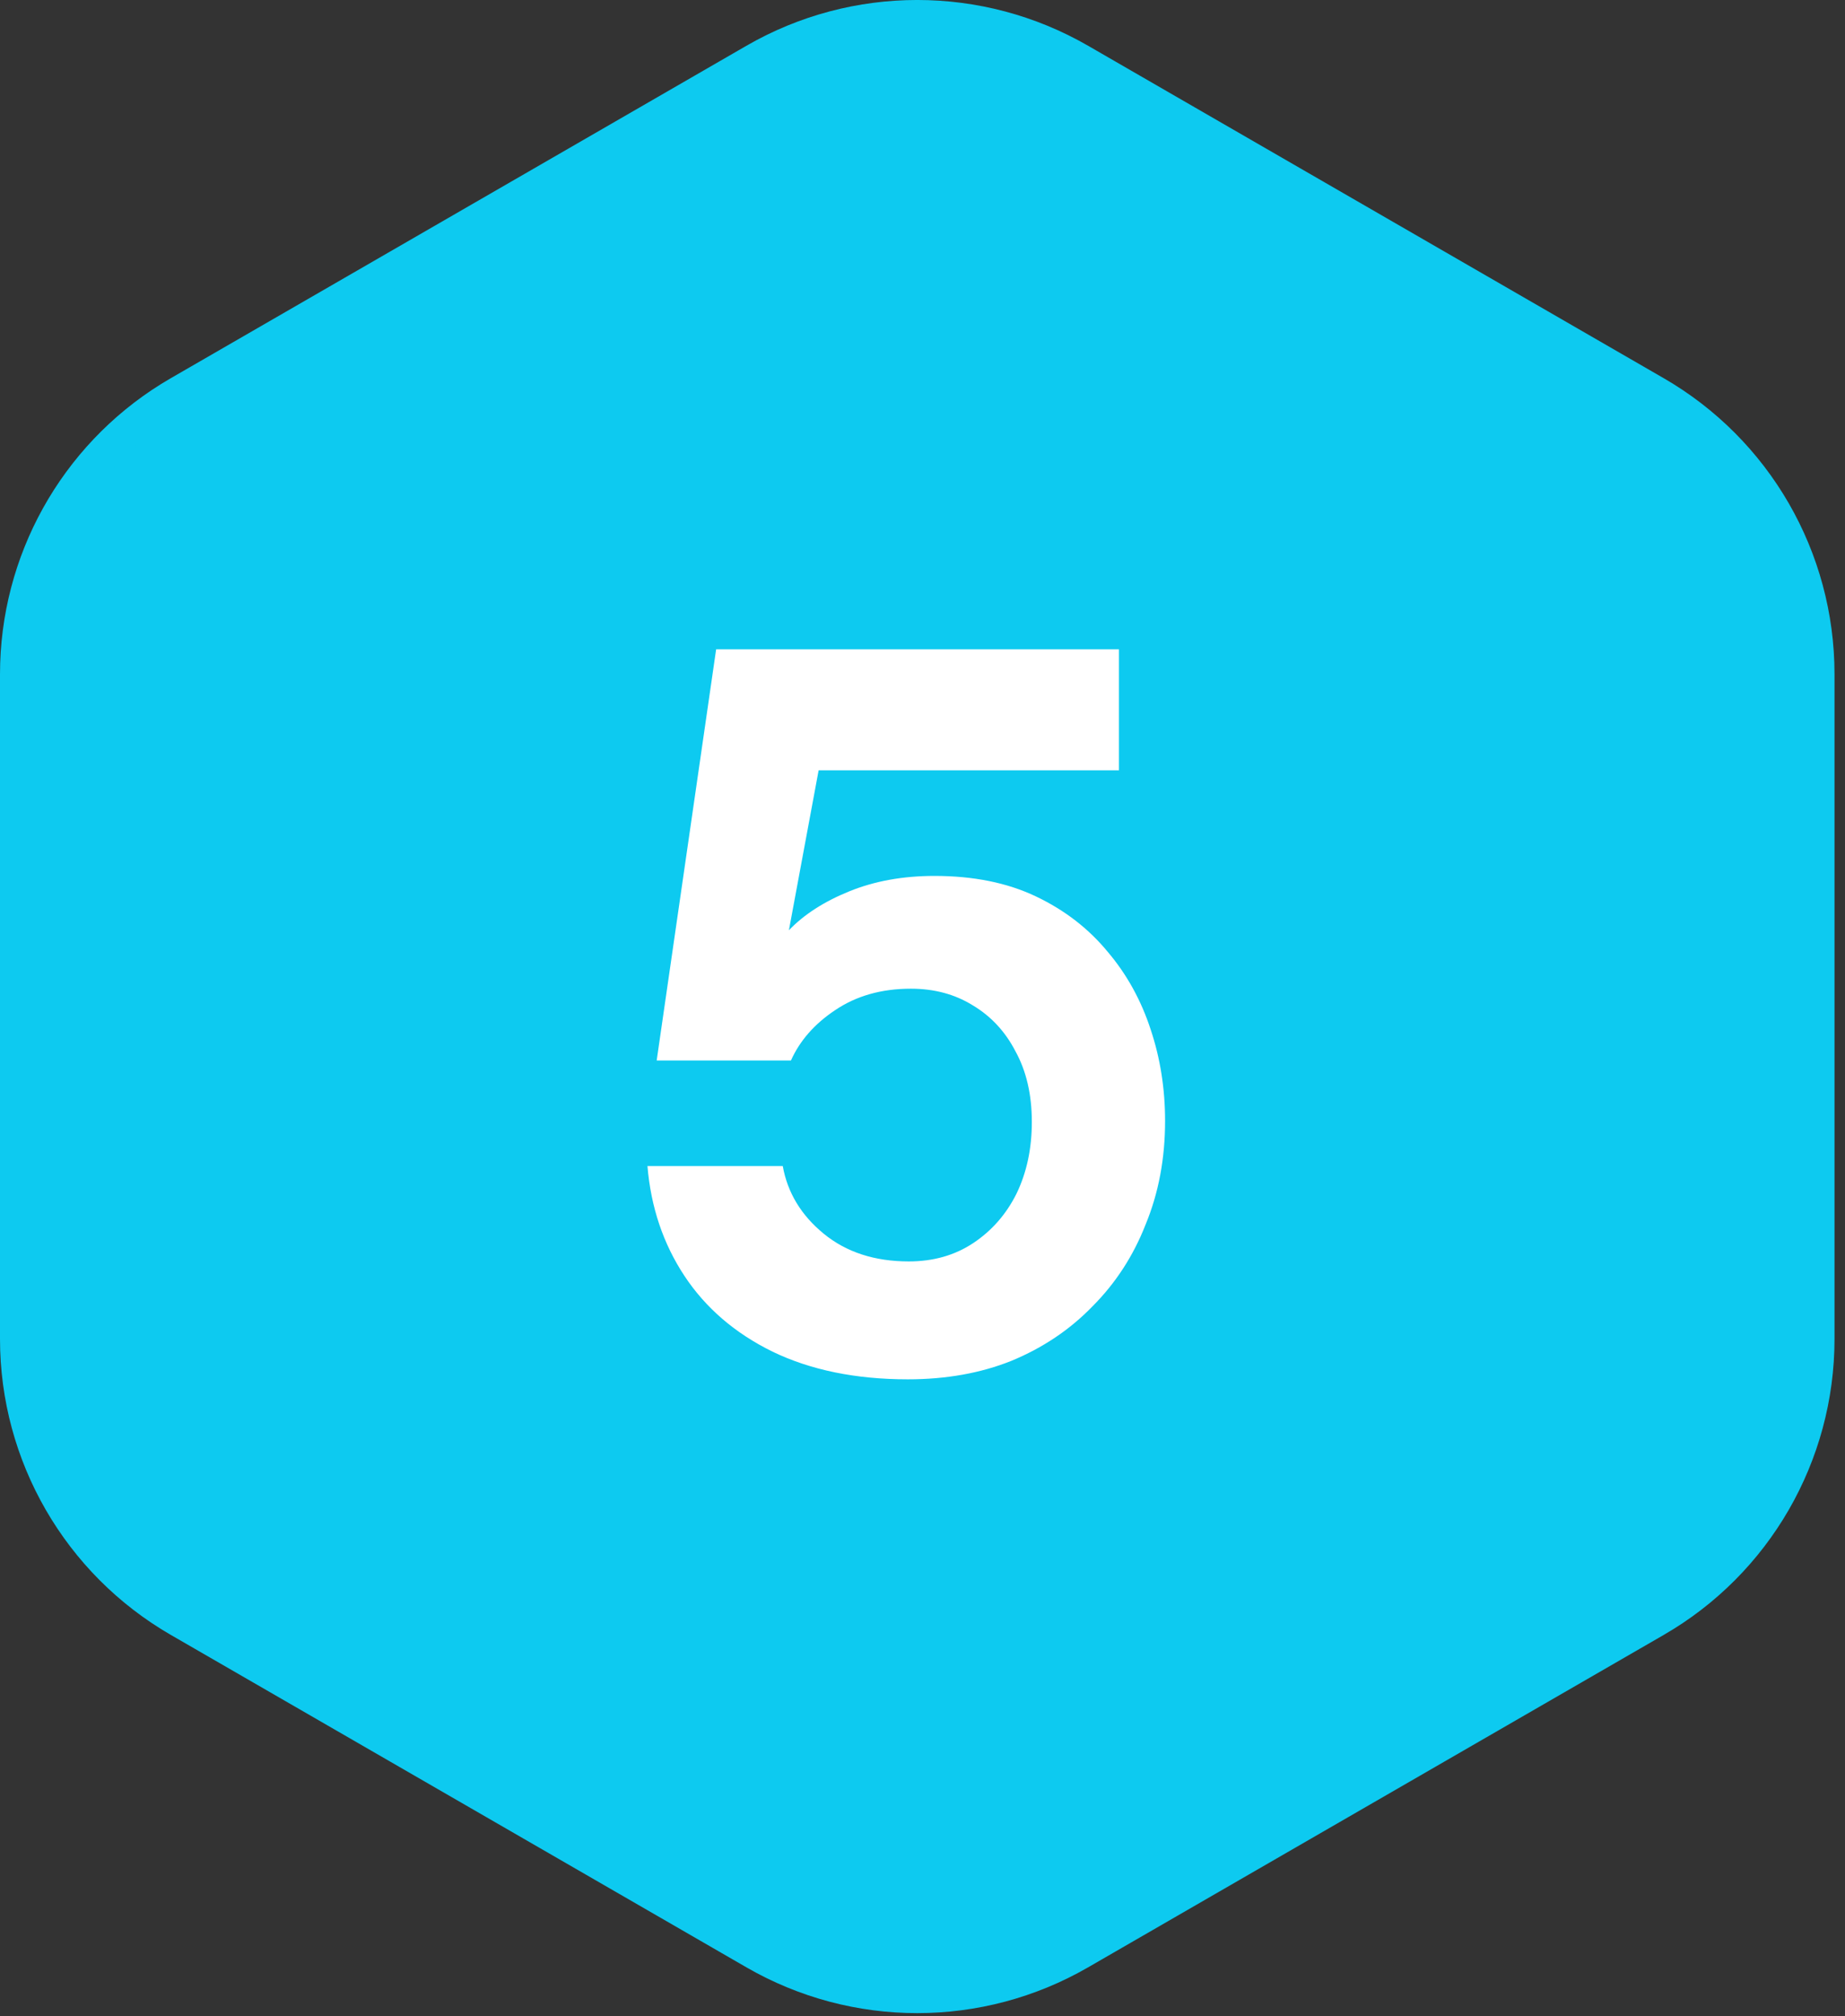 <svg width="54" height="59" viewBox="0 0 54 59" fill="none" xmlns="http://www.w3.org/2000/svg">
<rect x="0" y="0" width="54" height="59" fill="#333333" stroke="none"/>
<path d="M22.097 1.772C25.036 0.075 28.657 0.076 31.597 1.772L48.443 11.499C51.383 13.196 53.193 16.332 53.193 19.727V39.18C53.193 42.574 51.383 45.71 48.443 47.407L31.597 57.133C28.657 58.83 25.036 58.83 22.097 57.133L5.25 47.406C2.311 45.709 0.5 42.574 0.5 39.18V19.727C0.5 16.439 2.199 13.392 4.978 11.662L5.25 11.499L22.097 1.772Z" fill="#0DCAF0" stroke="#0DCAF0"/>
<path d="M26.57 40.36C25.05 40.36 23.73 40.09 22.61 39.55C21.51 39.01 20.65 38.27 20.03 37.33C19.41 36.39 19.05 35.32 18.95 34.12H22.91C23.05 34.9 23.45 35.56 24.11 36.1C24.77 36.64 25.6 36.91 26.6 36.91C27.32 36.91 27.95 36.73 28.49 36.37C29.03 36.01 29.45 35.53 29.75 34.93C30.05 34.31 30.2 33.61 30.2 32.83C30.2 32.03 30.04 31.34 29.72 30.76C29.42 30.18 29 29.73 28.46 29.41C27.94 29.09 27.34 28.93 26.66 28.93C25.8 28.93 25.06 29.14 24.44 29.56C23.84 29.96 23.41 30.45 23.15 31.03H19.22L20.96 19H32.75V22.54H23.96L23.09 27.22C23.53 26.76 24.12 26.38 24.86 26.08C25.6 25.78 26.43 25.63 27.35 25.63C28.49 25.63 29.48 25.83 30.32 26.23C31.16 26.63 31.86 27.17 32.42 27.85C32.98 28.51 33.4 29.27 33.68 30.13C33.96 30.97 34.1 31.86 34.1 32.8C34.1 33.9 33.91 34.91 33.53 35.83C33.17 36.75 32.65 37.55 31.97 38.23C31.31 38.91 30.52 39.44 29.6 39.82C28.7 40.18 27.69 40.36 26.57 40.36Z" fill="white"/>
</svg>
